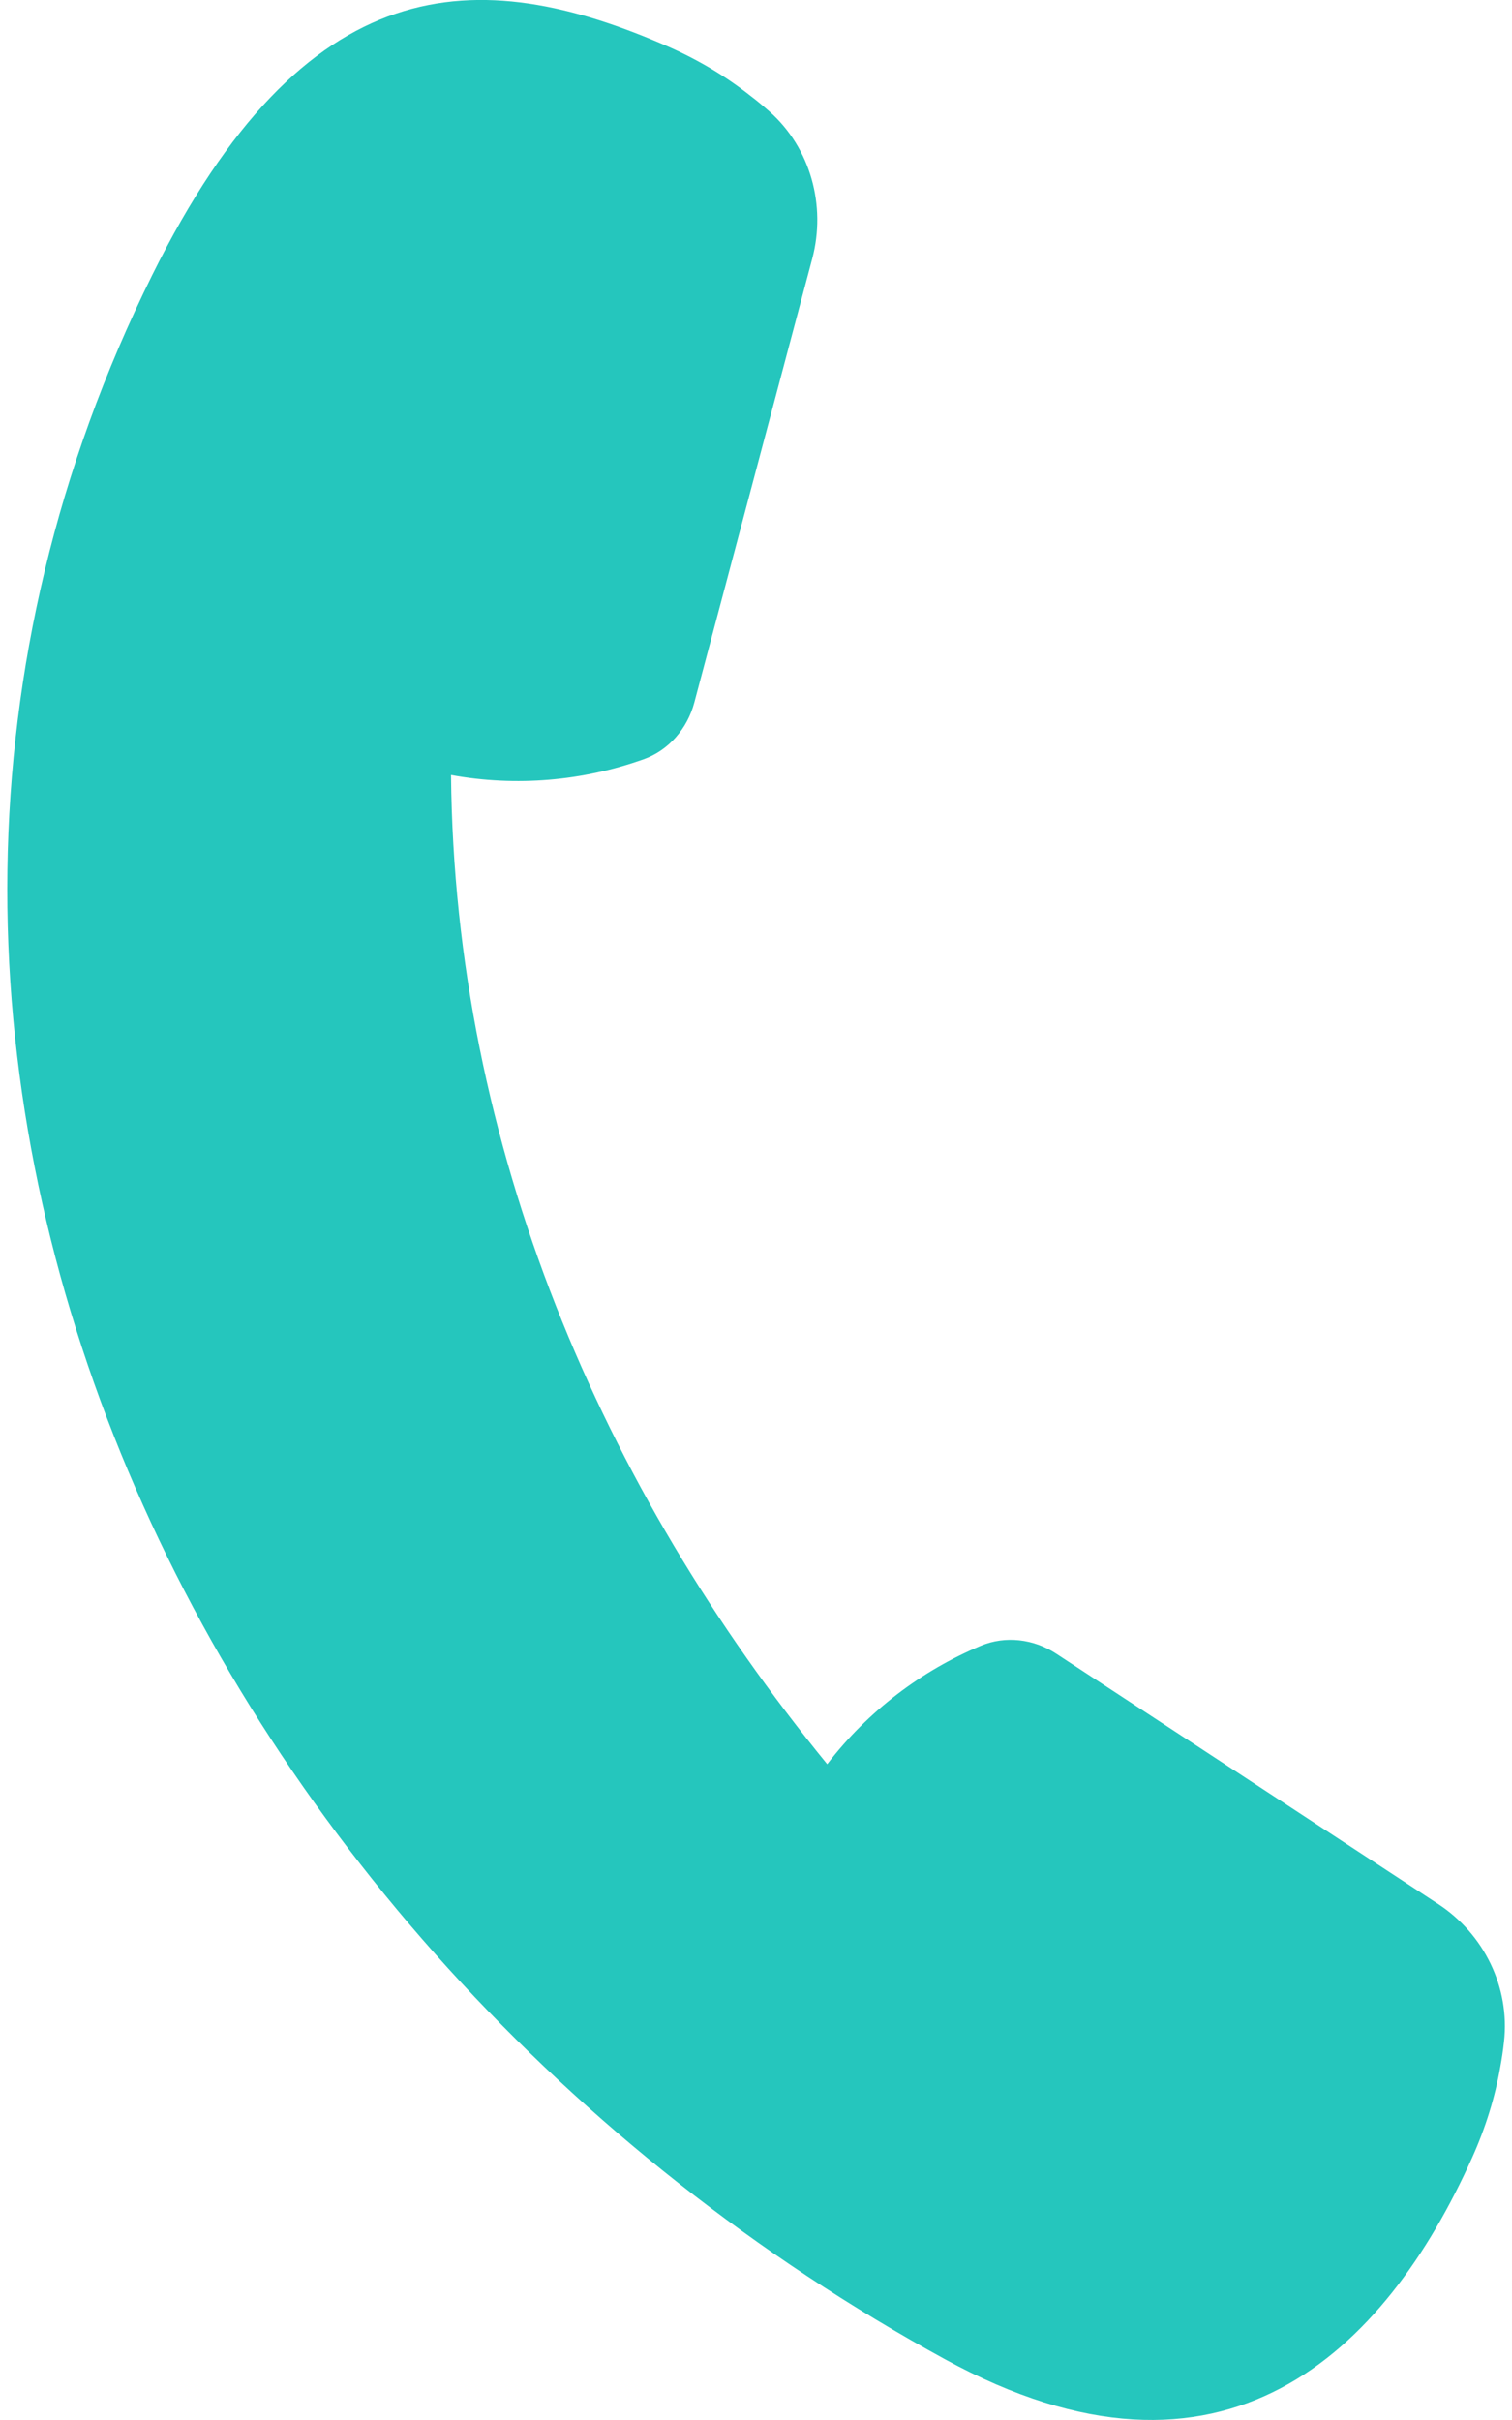 <svg width="10" height="16" viewBox="0 0 10 16" fill="none" xmlns="http://www.w3.org/2000/svg">
<path id="Vector" d="M4.428 0.312C4.624 0.399 4.804 0.507 4.964 0.634C5.008 0.667 5.049 0.702 5.09 0.738C5.361 0.979 5.465 1.359 5.372 1.71L4.592 4.645C4.546 4.817 4.423 4.961 4.256 5.02C3.855 5.163 3.416 5.203 2.983 5.124C3.006 7.582 3.978 9.838 5.471 11.664C5.741 11.312 6.094 11.046 6.487 10.881C6.65 10.813 6.837 10.836 6.985 10.933L9.511 12.588C9.814 12.786 9.988 13.139 9.947 13.5C9.941 13.555 9.933 13.609 9.923 13.663C9.888 13.866 9.825 14.068 9.737 14.264C9.162 15.544 8.095 16.608 6.251 15.599C1.25 12.864 -1.539 6.951 1.007 1.818C2.017 -0.218 3.151 -0.251 4.428 0.312Z" fill="#25C6BD"/>
</svg>
